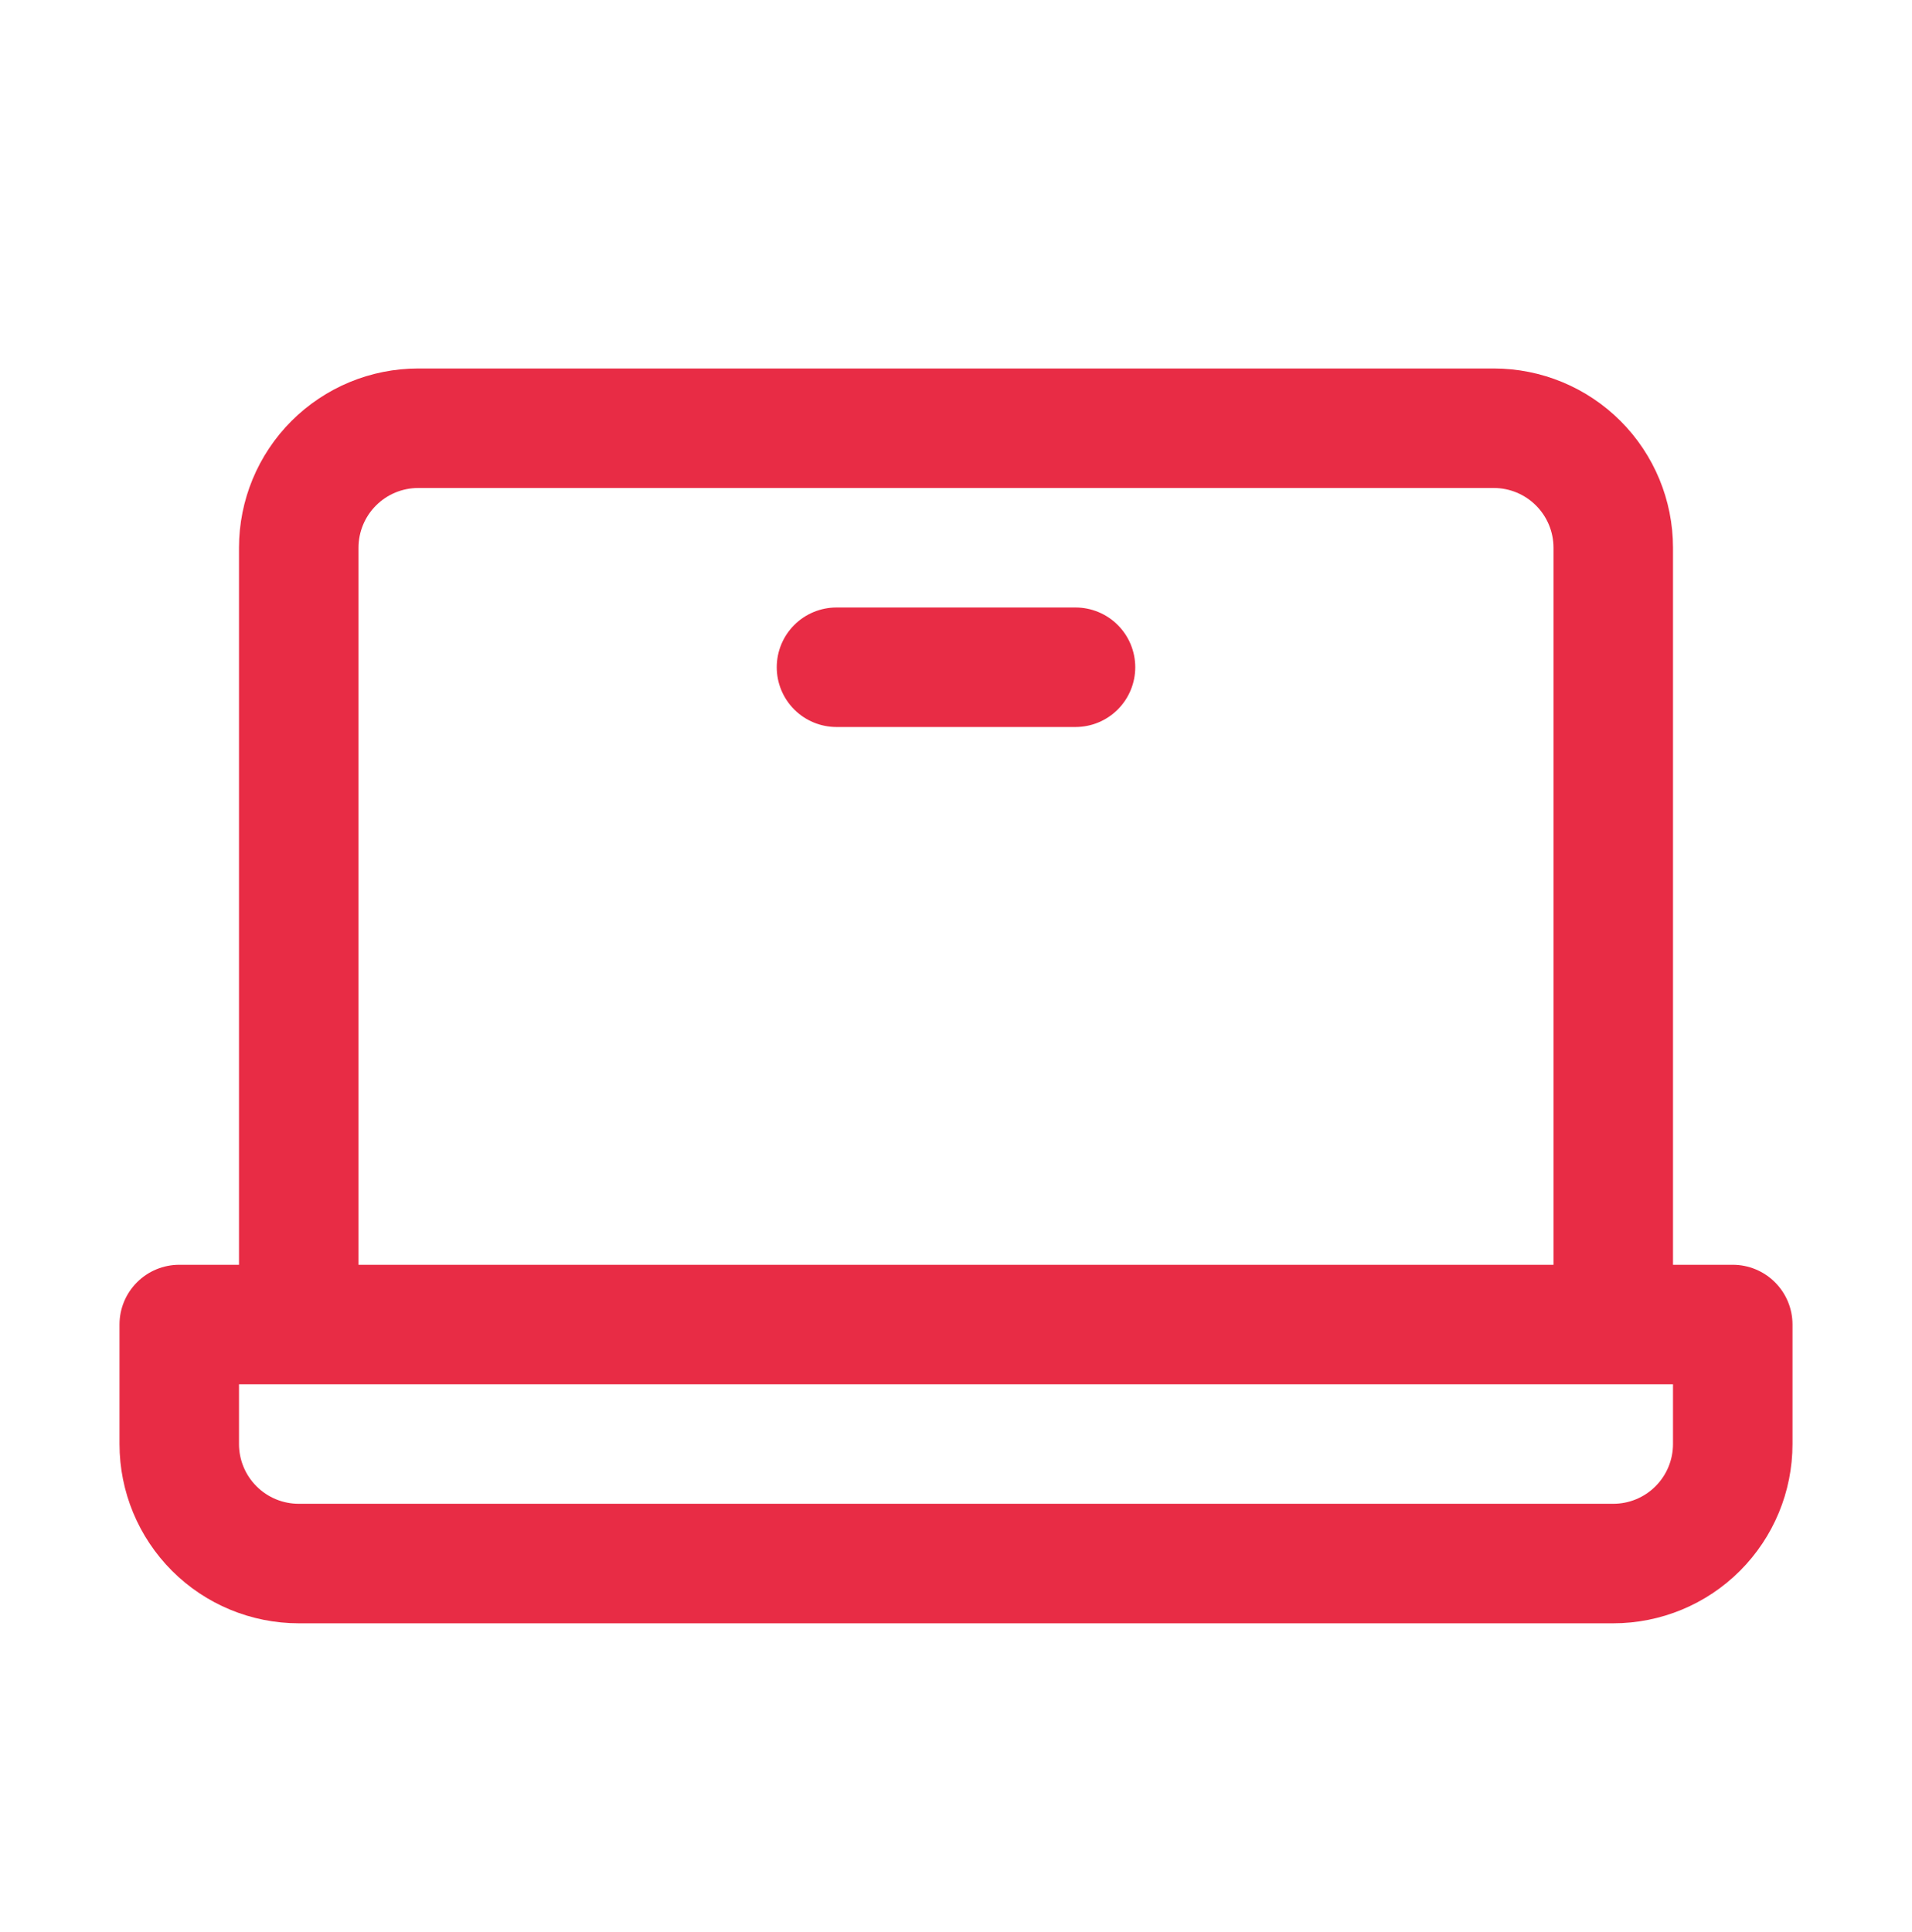 <svg width="96" height="97" viewBox="0 0 96 97" fill="none" xmlns="http://www.w3.org/2000/svg">
<g id="Laptop">
<path id="Vector" d="M87 63.5H84V27.5C84 25.113 83.052 22.824 81.364 21.136C79.676 19.448 77.387 18.5 75 18.5H21C18.613 18.5 16.324 19.448 14.636 21.136C12.948 22.824 12 25.113 12 27.5V63.5H9C8.204 63.5 7.441 63.816 6.879 64.379C6.316 64.941 6 65.704 6 66.5V72.5C6 74.887 6.948 77.176 8.636 78.864C10.324 80.552 12.613 81.5 15 81.5H81C83.387 81.5 85.676 80.552 87.364 78.864C89.052 77.176 90 74.887 90 72.5V66.5C90 65.704 89.684 64.941 89.121 64.379C88.559 63.816 87.796 63.5 87 63.5ZM18 27.5C18 26.704 18.316 25.941 18.879 25.379C19.441 24.816 20.204 24.5 21 24.5H75C75.796 24.5 76.559 24.816 77.121 25.379C77.684 25.941 78 26.704 78 27.5V63.5H18V27.5ZM84 72.5C84 73.296 83.684 74.059 83.121 74.621C82.559 75.184 81.796 75.5 81 75.5H15C14.204 75.5 13.441 75.184 12.879 74.621C12.316 74.059 12 73.296 12 72.5V69.5H84V72.5ZM57 33.5C57 34.296 56.684 35.059 56.121 35.621C55.559 36.184 54.796 36.5 54 36.5H42C41.204 36.5 40.441 36.184 39.879 35.621C39.316 35.059 39 34.296 39 33.5C39 32.704 39.316 31.941 39.879 31.379C40.441 30.816 41.204 30.5 42 30.5H54C54.796 30.5 55.559 30.816 56.121 31.379C56.684 31.941 57 32.704 57 33.5Z" fill="#E82C45"/>
</g>
</svg>
